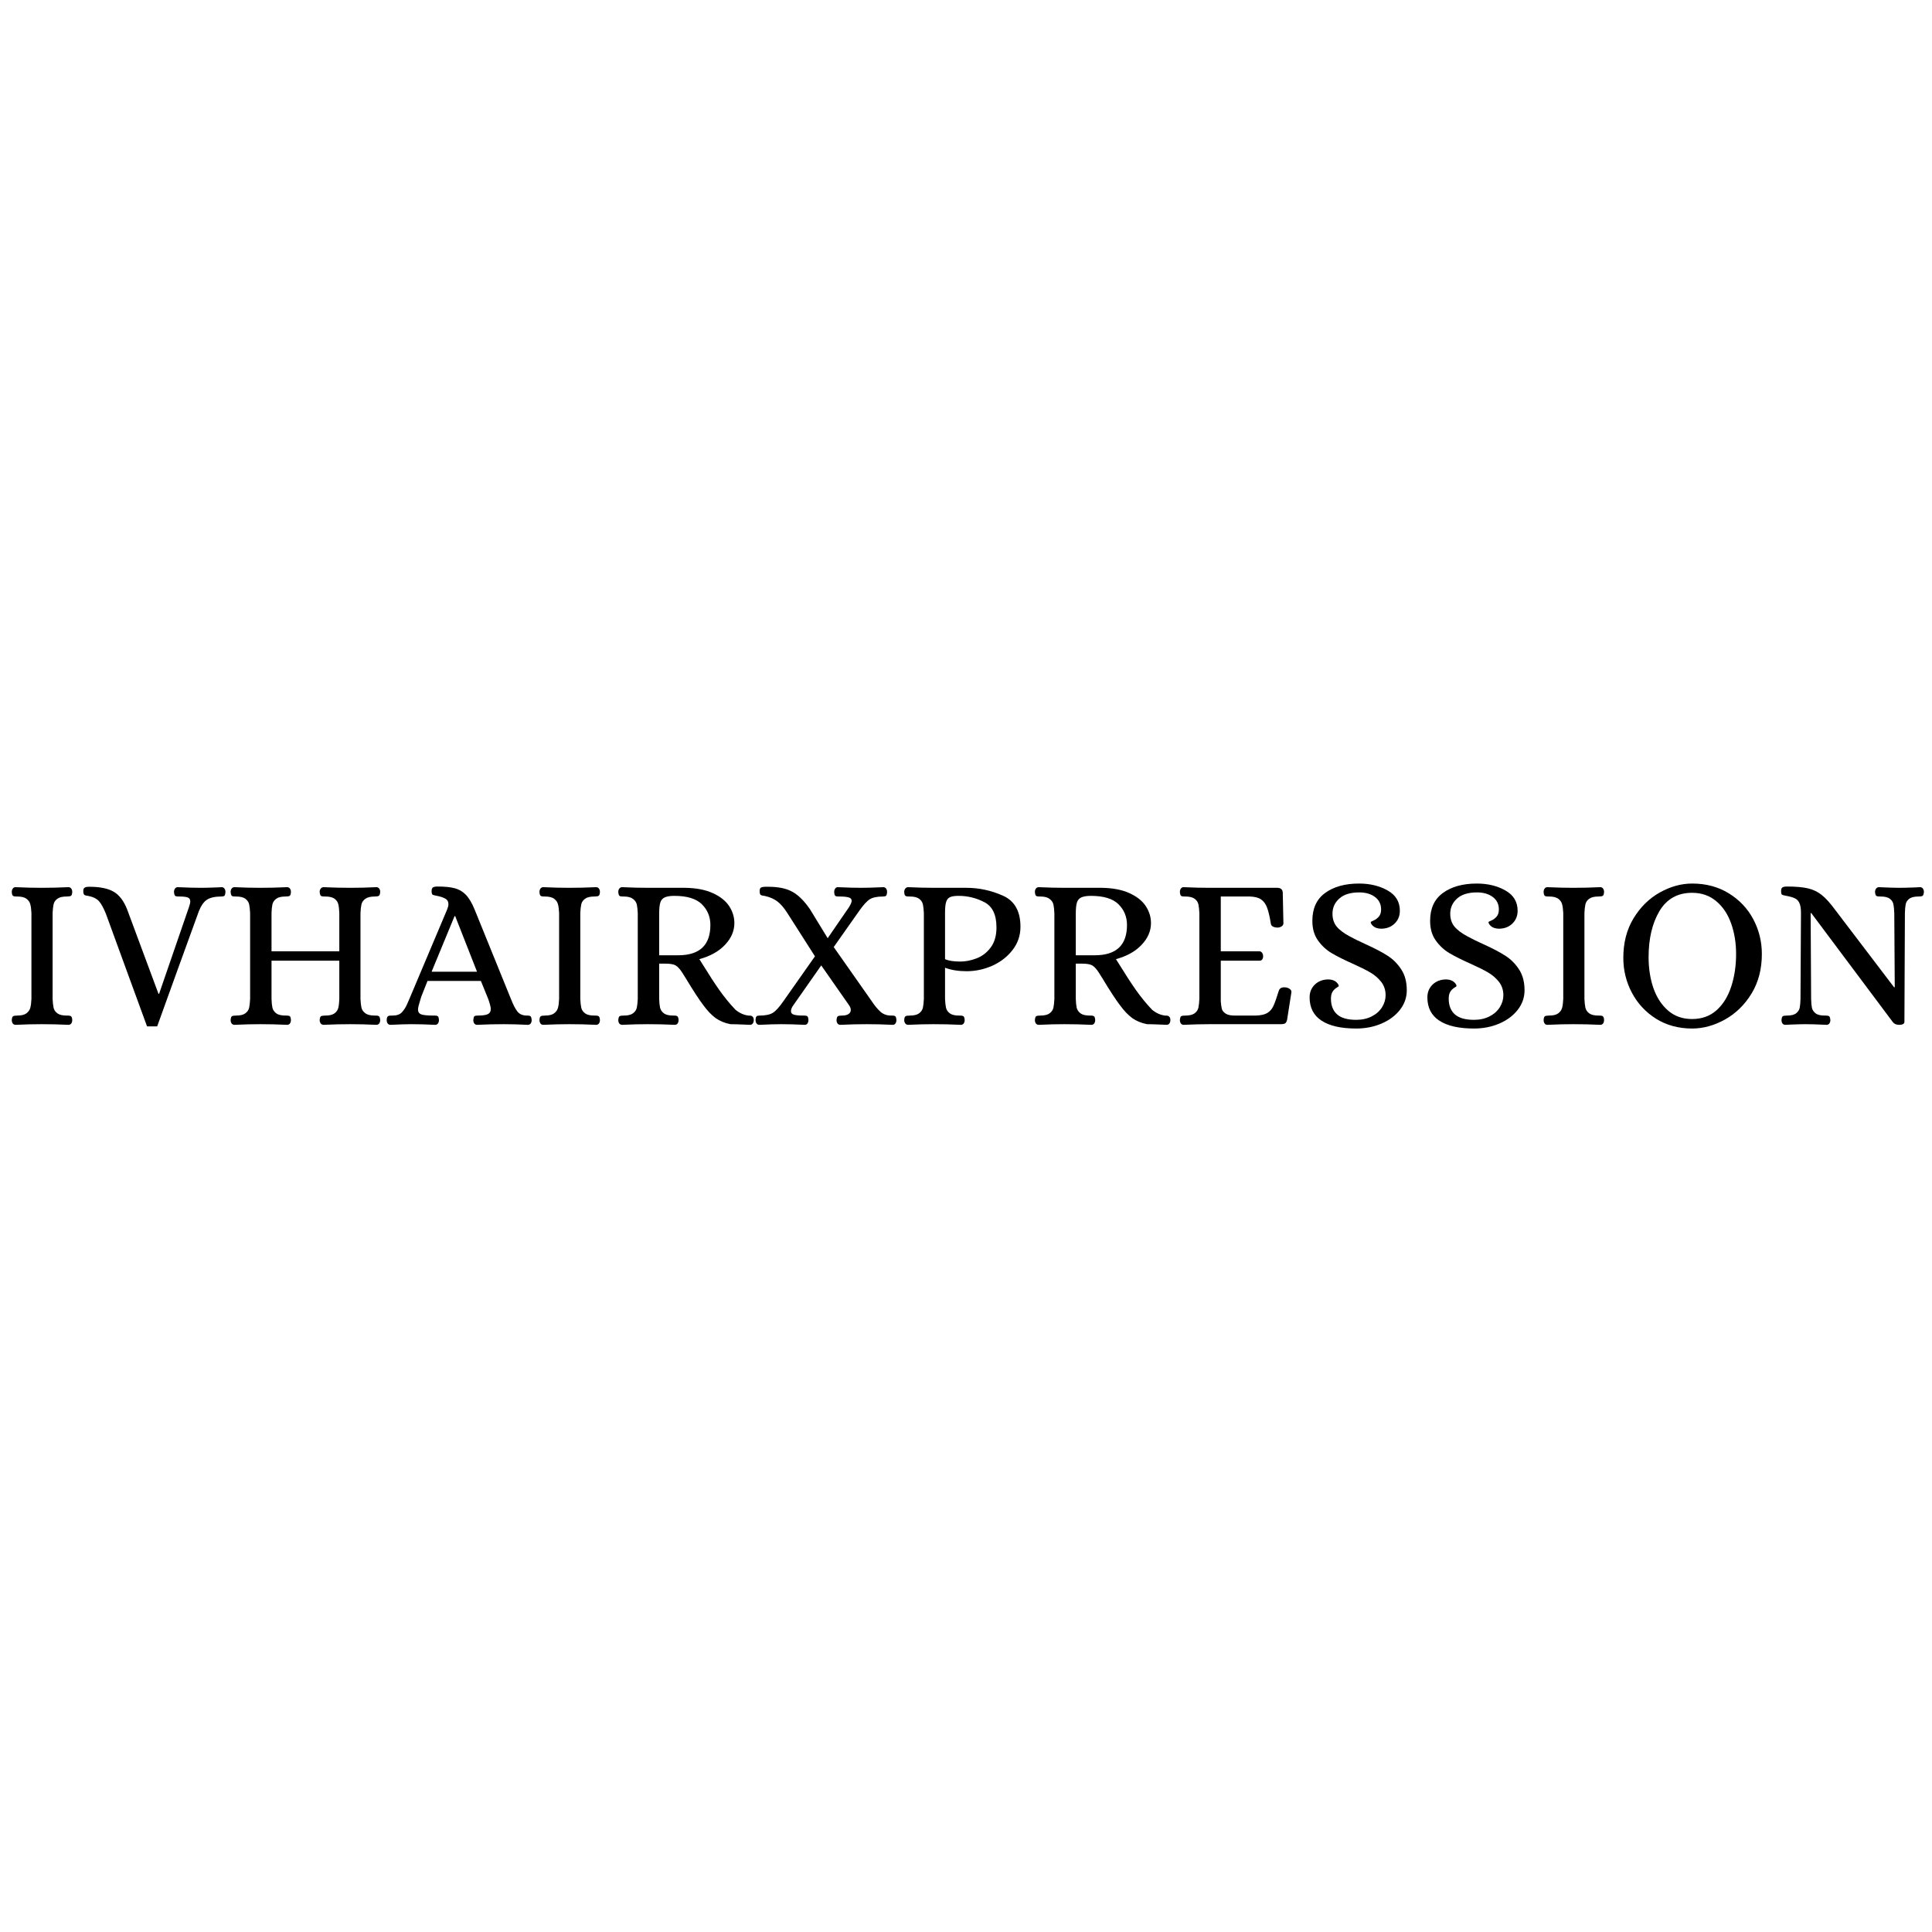 <svg version="1.0" preserveAspectRatio="xMidYMid meet" height="500" viewBox="0 0 375 375" zoomAndPan="magnify" width="500" xmlns:xlink="http://www.w3.org/1999/xlink" xmlns="http://www.w3.org/2000/svg"><defs><g></g><clipPath id="90d03d4c6a"><rect height="49" y="0" width="375" x="0"></rect></clipPath></defs><g transform="matrix(1, 0, 0, 1, 0, 161)"><g clip-path="url(#90d03d4c6a)"><g fill-opacity="1" fill="#000000"><g transform="translate(0.523, 37.793)"><g><path d="M 2.516 0.125 C 2.266 0.125 2.078 0.035 1.953 -0.141 C 1.828 -0.328 1.766 -0.547 1.766 -0.797 C 1.785 -1.211 1.875 -1.461 2.031 -1.547 C 2.188 -1.629 2.445 -1.672 2.812 -1.672 C 3.625 -1.672 4.223 -1.816 4.609 -2.109 C 5.004 -2.41 5.254 -2.77 5.359 -3.188 C 5.473 -3.602 5.547 -4.176 5.578 -4.906 L 5.578 -21.562 C 5.547 -22.281 5.473 -22.848 5.359 -23.266 C 5.254 -23.691 5.004 -24.051 4.609 -24.344 C 4.223 -24.633 3.625 -24.781 2.812 -24.781 L 2.562 -24.781 C 2.312 -24.781 2.117 -24.828 1.984 -24.922 C 1.859 -25.023 1.785 -25.273 1.766 -25.672 C 1.766 -25.922 1.828 -26.133 1.953 -26.312 C 2.078 -26.5 2.266 -26.594 2.516 -26.594 C 4.336 -26.508 6 -26.469 7.5 -26.469 C 9.176 -26.469 10.926 -26.508 12.75 -26.594 C 13 -26.594 13.188 -26.5 13.312 -26.312 C 13.438 -26.133 13.5 -25.922 13.5 -25.672 C 13.477 -25.242 13.391 -24.988 13.234 -24.906 C 13.078 -24.82 12.801 -24.781 12.406 -24.781 C 11.602 -24.781 11.004 -24.633 10.609 -24.344 C 10.211 -24.051 9.969 -23.688 9.875 -23.25 C 9.781 -22.82 9.719 -22.258 9.688 -21.562 L 9.688 -4.906 C 9.719 -4.207 9.781 -3.641 9.875 -3.203 C 9.969 -2.773 10.211 -2.41 10.609 -2.109 C 11.004 -1.816 11.602 -1.672 12.406 -1.672 L 12.672 -1.672 C 12.941 -1.672 13.141 -1.625 13.266 -1.531 C 13.398 -1.438 13.477 -1.191 13.5 -0.797 C 13.5 -0.547 13.438 -0.328 13.312 -0.141 C 13.188 0.035 13 0.125 12.75 0.125 C 10.957 0.039 9.223 0 7.547 0 C 6.016 0 4.336 0.039 2.516 0.125 Z M 2.516 0.125"></path></g></g></g><g fill-opacity="1" fill="#000000"><g transform="translate(15.79, 37.793)"><g><path d="M 12.75 0.422 C 11.906 -1.867 10.57 -5.516 8.75 -10.516 C 6.938 -15.523 5.613 -19.148 4.781 -21.391 C 4.301 -22.586 3.836 -23.426 3.391 -23.906 C 2.941 -24.383 2.285 -24.707 1.422 -24.875 C 1.316 -24.895 1.148 -24.926 0.922 -24.969 C 0.703 -25.008 0.555 -25.094 0.484 -25.219 C 0.41 -25.352 0.375 -25.555 0.375 -25.828 C 0.375 -26.172 0.461 -26.395 0.641 -26.5 C 0.828 -26.613 1.117 -26.672 1.516 -26.672 C 3.609 -26.672 5.195 -26.348 6.281 -25.703 C 7.375 -25.066 8.242 -23.922 8.891 -22.266 L 14.969 -5.906 L 15.094 -5.906 L 20.891 -22.734 C 21.055 -23.203 21.141 -23.566 21.141 -23.828 C 21.141 -24.211 20.977 -24.469 20.656 -24.594 C 20.332 -24.719 19.797 -24.781 19.047 -24.781 L 18.781 -24.781 C 18.508 -24.781 18.316 -24.828 18.203 -24.922 C 18.086 -25.023 18.016 -25.273 17.984 -25.672 C 17.984 -25.922 18.047 -26.133 18.172 -26.312 C 18.305 -26.5 18.484 -26.594 18.703 -26.594 C 20.523 -26.508 22.051 -26.469 23.281 -26.469 C 23.812 -26.469 24.832 -26.492 26.344 -26.547 L 27.219 -26.594 C 27.469 -26.594 27.656 -26.5 27.781 -26.312 C 27.906 -26.133 27.969 -25.922 27.969 -25.672 C 27.945 -25.273 27.879 -25.023 27.766 -24.922 C 27.648 -24.828 27.453 -24.781 27.172 -24.781 C 25.973 -24.781 25.055 -24.582 24.422 -24.188 C 23.797 -23.801 23.258 -23.051 22.812 -21.938 C 21.977 -19.645 20.629 -15.93 18.766 -10.797 C 16.91 -5.672 15.562 -1.93 14.719 0.422 Z M 12.75 0.422"></path></g></g></g><g fill-opacity="1" fill="#000000"><g transform="translate(42.969, 37.793)"><g><path d="M 2.562 0.125 C 2.312 0.125 2.117 0.035 1.984 -0.141 C 1.859 -0.328 1.797 -0.547 1.797 -0.797 C 1.828 -1.211 1.91 -1.461 2.047 -1.547 C 2.191 -1.629 2.461 -1.672 2.859 -1.672 C 3.66 -1.672 4.258 -1.816 4.656 -2.109 C 5.051 -2.41 5.297 -2.773 5.391 -3.203 C 5.484 -3.641 5.547 -4.207 5.578 -4.906 L 5.578 -21.562 C 5.547 -22.258 5.484 -22.82 5.391 -23.25 C 5.297 -23.688 5.051 -24.051 4.656 -24.344 C 4.258 -24.633 3.66 -24.781 2.859 -24.781 L 2.594 -24.781 C 2.32 -24.781 2.129 -24.828 2.016 -24.922 C 1.898 -25.023 1.828 -25.273 1.797 -25.672 C 1.797 -25.922 1.859 -26.133 1.984 -26.312 C 2.117 -26.5 2.312 -26.594 2.562 -26.594 C 4.375 -26.508 6.02 -26.469 7.5 -26.469 C 9.176 -26.469 10.926 -26.508 12.75 -26.594 C 13 -26.594 13.188 -26.5 13.312 -26.312 C 13.438 -26.133 13.5 -25.922 13.5 -25.672 C 13.477 -25.242 13.395 -24.988 13.25 -24.906 C 13.113 -24.82 12.848 -24.781 12.453 -24.781 C 11.641 -24.781 11.035 -24.633 10.641 -24.344 C 10.254 -24.051 10.008 -23.688 9.906 -23.25 C 9.812 -22.82 9.754 -22.258 9.734 -21.562 L 9.734 -14.141 L 22.891 -14.141 L 22.891 -21.562 C 22.867 -22.258 22.805 -22.82 22.703 -23.25 C 22.609 -23.688 22.363 -24.051 21.969 -24.344 C 21.582 -24.633 20.984 -24.781 20.172 -24.781 L 19.922 -24.781 C 19.641 -24.781 19.438 -24.828 19.312 -24.922 C 19.188 -25.023 19.109 -25.273 19.078 -25.672 C 19.078 -25.922 19.145 -26.133 19.281 -26.312 C 19.426 -26.5 19.613 -26.594 19.844 -26.594 C 21.656 -26.508 23.398 -26.469 25.078 -26.469 C 26.617 -26.469 28.281 -26.508 30.062 -26.594 C 30.32 -26.594 30.516 -26.5 30.641 -26.312 C 30.766 -26.133 30.828 -25.922 30.828 -25.672 C 30.797 -25.242 30.703 -24.988 30.547 -24.906 C 30.398 -24.82 30.145 -24.781 29.781 -24.781 C 28.969 -24.781 28.359 -24.633 27.953 -24.344 C 27.547 -24.051 27.289 -23.688 27.188 -23.25 C 27.094 -22.82 27.031 -22.258 27 -21.562 L 27 -4.906 C 27.031 -4.207 27.094 -3.641 27.188 -3.203 C 27.289 -2.773 27.547 -2.41 27.953 -2.109 C 28.359 -1.816 28.969 -1.672 29.781 -1.672 L 30.031 -1.672 C 30.281 -1.672 30.469 -1.625 30.594 -1.531 C 30.719 -1.438 30.797 -1.191 30.828 -0.797 C 30.828 -0.547 30.766 -0.328 30.641 -0.141 C 30.516 0.035 30.32 0.125 30.062 0.125 C 28.281 0.039 26.602 0 25.031 0 C 23.383 0 21.656 0.039 19.844 0.125 C 19.613 0.125 19.426 0.035 19.281 -0.141 C 19.145 -0.328 19.078 -0.547 19.078 -0.797 C 19.109 -1.211 19.195 -1.461 19.344 -1.547 C 19.5 -1.629 19.773 -1.672 20.172 -1.672 C 20.984 -1.672 21.582 -1.816 21.969 -2.109 C 22.363 -2.41 22.609 -2.773 22.703 -3.203 C 22.805 -3.641 22.867 -4.207 22.891 -4.906 L 22.891 -12.328 L 9.734 -12.328 L 9.734 -4.906 C 9.754 -4.207 9.812 -3.641 9.906 -3.203 C 10.008 -2.773 10.254 -2.41 10.641 -2.109 C 11.035 -1.816 11.641 -1.672 12.453 -1.672 L 12.703 -1.672 C 12.984 -1.672 13.18 -1.625 13.297 -1.531 C 13.41 -1.438 13.477 -1.191 13.5 -0.797 C 13.5 -0.547 13.438 -0.328 13.312 -0.141 C 13.188 0.035 13 0.125 12.75 0.125 C 10.957 0.039 9.223 0 7.547 0 C 6.035 0 4.375 0.039 2.562 0.125 Z M 2.562 0.125"></path></g></g></g><g fill-opacity="1" fill="#000000"><g transform="translate(75.557, 37.793)"><g><path d="M 0.25 0.125 C 0 0.125 -0.188 0.035 -0.312 -0.141 C -0.438 -0.328 -0.5 -0.547 -0.5 -0.797 C -0.477 -1.211 -0.395 -1.461 -0.25 -1.547 C -0.113 -1.629 0.051 -1.672 0.25 -1.672 C 0.445 -1.672 0.57 -1.672 0.625 -1.672 C 1.469 -1.672 2.082 -1.891 2.469 -2.328 C 2.863 -2.766 3.18 -3.254 3.422 -3.797 C 3.66 -4.336 3.82 -4.707 3.906 -4.906 L 11.234 -22.266 C 11.398 -22.68 11.484 -23.02 11.484 -23.281 C 11.484 -23.781 11.285 -24.141 10.891 -24.359 C 10.504 -24.586 9.961 -24.77 9.266 -24.906 C 8.797 -24.988 8.504 -25.07 8.391 -25.156 C 8.273 -25.238 8.219 -25.477 8.219 -25.875 C 8.219 -26.207 8.305 -26.43 8.484 -26.547 C 8.672 -26.66 8.961 -26.719 9.359 -26.719 C 10.754 -26.719 11.863 -26.609 12.688 -26.391 C 13.508 -26.18 14.227 -25.766 14.844 -25.141 C 15.457 -24.516 16.031 -23.555 16.562 -22.266 L 23.609 -4.906 C 24.023 -3.844 24.43 -3.047 24.828 -2.516 C 25.223 -1.984 25.812 -1.703 26.594 -1.672 L 26.844 -1.672 C 27.125 -1.672 27.316 -1.625 27.422 -1.531 C 27.535 -1.438 27.609 -1.191 27.641 -0.797 C 27.641 -0.547 27.578 -0.328 27.453 -0.141 C 27.328 0.035 27.133 0.125 26.875 0.125 C 25.094 0.039 23.555 0 22.266 0 C 20.586 0 18.852 0.039 17.062 0.125 C 16.812 0.125 16.625 0.035 16.5 -0.141 C 16.375 -0.328 16.312 -0.547 16.312 -0.797 C 16.344 -1.191 16.41 -1.438 16.516 -1.531 C 16.629 -1.625 16.828 -1.672 17.109 -1.672 C 18.055 -1.672 18.723 -1.758 19.109 -1.938 C 19.504 -2.125 19.703 -2.457 19.703 -2.938 C 19.703 -3.301 19.535 -3.957 19.203 -4.906 L 17.781 -8.391 L 7.422 -8.391 C 6.723 -6.648 6.32 -5.641 6.219 -5.359 C 6.125 -5.086 6.078 -4.938 6.078 -4.906 C 5.742 -3.844 5.578 -3.16 5.578 -2.859 C 5.578 -2.379 5.785 -2.062 6.203 -1.906 C 6.617 -1.75 7.414 -1.672 8.594 -1.672 L 8.844 -1.672 C 9.125 -1.672 9.32 -1.625 9.438 -1.531 C 9.551 -1.438 9.617 -1.191 9.641 -0.797 C 9.641 -0.547 9.578 -0.328 9.453 -0.141 C 9.328 0.035 9.141 0.125 8.891 0.125 C 7.098 0.039 5.57 0 4.312 0 C 3.426 0 2.07 0.039 0.25 0.125 Z M 8.219 -10.188 L 17.031 -10.188 L 12.797 -20.969 L 12.672 -20.969 Z M 8.219 -10.188"></path></g></g></g><g fill-opacity="1" fill="#000000"><g transform="translate(102.946, 37.793)"><g><path d="M 2.516 0.125 C 2.266 0.125 2.078 0.035 1.953 -0.141 C 1.828 -0.328 1.766 -0.547 1.766 -0.797 C 1.785 -1.211 1.875 -1.461 2.031 -1.547 C 2.188 -1.629 2.445 -1.672 2.812 -1.672 C 3.625 -1.672 4.223 -1.816 4.609 -2.109 C 5.004 -2.41 5.254 -2.77 5.359 -3.188 C 5.473 -3.602 5.547 -4.176 5.578 -4.906 L 5.578 -21.562 C 5.547 -22.281 5.473 -22.848 5.359 -23.266 C 5.254 -23.691 5.004 -24.051 4.609 -24.344 C 4.223 -24.633 3.625 -24.781 2.812 -24.781 L 2.562 -24.781 C 2.312 -24.781 2.117 -24.828 1.984 -24.922 C 1.859 -25.023 1.785 -25.273 1.766 -25.672 C 1.766 -25.922 1.828 -26.133 1.953 -26.312 C 2.078 -26.5 2.266 -26.594 2.516 -26.594 C 4.336 -26.508 6 -26.469 7.5 -26.469 C 9.176 -26.469 10.926 -26.508 12.75 -26.594 C 13 -26.594 13.188 -26.5 13.312 -26.312 C 13.438 -26.133 13.5 -25.922 13.5 -25.672 C 13.477 -25.242 13.391 -24.988 13.234 -24.906 C 13.078 -24.82 12.801 -24.781 12.406 -24.781 C 11.602 -24.781 11.004 -24.633 10.609 -24.344 C 10.211 -24.051 9.969 -23.688 9.875 -23.25 C 9.781 -22.82 9.719 -22.258 9.688 -21.562 L 9.688 -4.906 C 9.719 -4.207 9.781 -3.641 9.875 -3.203 C 9.969 -2.773 10.211 -2.41 10.609 -2.109 C 11.004 -1.816 11.602 -1.672 12.406 -1.672 L 12.672 -1.672 C 12.941 -1.672 13.141 -1.625 13.266 -1.531 C 13.398 -1.438 13.477 -1.191 13.5 -0.797 C 13.5 -0.547 13.438 -0.328 13.312 -0.141 C 13.188 0.035 13 0.125 12.75 0.125 C 10.957 0.039 9.223 0 7.547 0 C 6.016 0 4.336 0.039 2.516 0.125 Z M 2.516 0.125"></path></g></g></g><g fill-opacity="1" fill="#000000"><g transform="translate(118.212, 37.793)"><g><path d="M 2.562 0.125 C 2.312 0.125 2.117 0.035 1.984 -0.141 C 1.859 -0.328 1.797 -0.547 1.797 -0.797 C 1.828 -1.211 1.91 -1.461 2.047 -1.547 C 2.191 -1.629 2.461 -1.672 2.859 -1.672 C 3.66 -1.672 4.258 -1.816 4.656 -2.109 C 5.051 -2.41 5.297 -2.773 5.391 -3.203 C 5.484 -3.641 5.547 -4.207 5.578 -4.906 L 5.578 -21.516 C 5.547 -22.242 5.484 -22.816 5.391 -23.234 C 5.297 -23.648 5.051 -24.008 4.656 -24.312 C 4.258 -24.625 3.66 -24.781 2.859 -24.781 L 2.594 -24.781 C 2.32 -24.781 2.129 -24.828 2.016 -24.922 C 1.898 -25.023 1.828 -25.273 1.797 -25.672 C 1.797 -25.922 1.859 -26.133 1.984 -26.312 C 2.117 -26.5 2.312 -26.594 2.562 -26.594 C 4.375 -26.508 6.035 -26.469 7.547 -26.469 L 14.766 -26.469 C 16.91 -26.438 18.703 -26.094 20.141 -25.438 C 21.586 -24.781 22.645 -23.941 23.312 -22.922 C 23.988 -21.898 24.328 -20.801 24.328 -19.625 C 24.328 -18.082 23.719 -16.672 22.5 -15.391 C 21.281 -14.109 19.625 -13.188 17.531 -12.625 L 18.25 -11.484 C 19.414 -9.586 20.473 -7.961 21.422 -6.609 C 22.379 -5.254 23.414 -3.988 24.531 -2.812 C 25.312 -2.164 26.148 -1.785 27.047 -1.672 C 27.109 -1.672 27.234 -1.664 27.422 -1.656 C 27.617 -1.645 27.781 -1.566 27.906 -1.422 C 28.031 -1.285 28.094 -1.078 28.094 -0.797 C 28.094 -0.547 28.031 -0.328 27.906 -0.141 C 27.781 0.035 27.594 0.125 27.344 0.125 L 26.25 0.078 C 25.02 0.023 24.125 0 23.562 0 C 22.445 -0.219 21.488 -0.613 20.688 -1.188 C 19.895 -1.77 19.109 -2.594 18.328 -3.656 C 17.516 -4.719 16.383 -6.445 14.938 -8.844 L 14.172 -10.062 C 13.754 -10.707 13.348 -11.148 12.953 -11.391 C 12.566 -11.629 11.898 -11.75 10.953 -11.75 L 9.734 -11.75 L 9.734 -4.906 C 9.754 -4.207 9.812 -3.641 9.906 -3.203 C 10.008 -2.773 10.254 -2.41 10.641 -2.109 C 11.035 -1.816 11.641 -1.672 12.453 -1.672 L 12.703 -1.672 C 12.953 -1.672 13.141 -1.625 13.266 -1.531 C 13.398 -1.438 13.477 -1.191 13.5 -0.797 C 13.5 -0.547 13.438 -0.328 13.312 -0.141 C 13.188 0.035 13 0.125 12.75 0.125 C 10.957 0.039 9.207 0 7.5 0 C 6.02 0 4.375 0.039 2.562 0.125 Z M 13.422 -13.375 C 17.586 -13.375 19.672 -15.332 19.672 -19.25 C 19.672 -20.844 19.125 -22.18 18.031 -23.266 C 16.938 -24.359 15.148 -24.906 12.672 -24.906 C 11.859 -24.906 11.238 -24.805 10.812 -24.609 C 10.395 -24.422 10.109 -24.086 9.953 -23.609 C 9.805 -23.129 9.734 -22.406 9.734 -21.438 L 9.734 -13.375 Z M 13.422 -13.375"></path></g></g></g><g fill-opacity="1" fill="#000000"><g transform="translate(146.355, 37.793)"><g><path d="M 1.047 0.125 C 0.797 0.125 0.609 0.035 0.484 -0.141 C 0.359 -0.328 0.297 -0.547 0.297 -0.797 C 0.316 -1.191 0.383 -1.438 0.5 -1.531 C 0.613 -1.625 0.812 -1.672 1.094 -1.672 C 2.238 -1.672 3.098 -1.852 3.672 -2.219 C 4.242 -2.582 4.938 -3.352 5.75 -4.531 L 11.828 -13.172 L 6.453 -21.594 C 5.785 -22.633 5.129 -23.391 4.484 -23.859 C 3.836 -24.336 3.055 -24.676 2.141 -24.875 C 2.023 -24.895 1.852 -24.926 1.625 -24.969 C 1.406 -25.008 1.258 -25.094 1.188 -25.219 C 1.125 -25.352 1.094 -25.555 1.094 -25.828 C 1.094 -26.223 1.195 -26.461 1.406 -26.547 C 1.613 -26.629 1.867 -26.672 2.172 -26.672 C 2.484 -26.672 2.68 -26.672 2.766 -26.672 C 4.723 -26.672 6.281 -26.348 7.438 -25.703 C 8.602 -25.066 9.742 -23.938 10.859 -22.312 L 14.297 -16.688 L 18.453 -22.734 C 18.785 -23.285 18.953 -23.691 18.953 -23.953 C 18.953 -24.285 18.754 -24.504 18.359 -24.609 C 17.973 -24.723 17.391 -24.781 16.609 -24.781 L 16.359 -24.781 C 16.078 -24.781 15.879 -24.828 15.766 -24.922 C 15.648 -25.023 15.582 -25.273 15.562 -25.672 C 15.562 -25.922 15.625 -26.133 15.75 -26.312 C 15.875 -26.5 16.047 -26.594 16.266 -26.594 C 18.055 -26.508 19.582 -26.469 20.844 -26.469 C 21.875 -26.469 23.285 -26.508 25.078 -26.594 C 25.328 -26.594 25.516 -26.5 25.641 -26.312 C 25.766 -26.133 25.828 -25.922 25.828 -25.672 C 25.805 -25.273 25.738 -25.023 25.625 -24.922 C 25.508 -24.828 25.312 -24.781 25.031 -24.781 C 23.883 -24.781 23.023 -24.598 22.453 -24.234 C 21.879 -23.867 21.188 -23.102 20.375 -21.938 L 15.469 -14.969 L 22.766 -4.578 C 23.379 -3.648 23.969 -2.93 24.531 -2.422 C 25.094 -1.922 25.781 -1.672 26.594 -1.672 L 26.844 -1.672 C 27.125 -1.672 27.316 -1.625 27.422 -1.531 C 27.535 -1.438 27.609 -1.191 27.641 -0.797 C 27.641 -0.547 27.578 -0.328 27.453 -0.141 C 27.328 0.035 27.148 0.125 26.922 0.125 C 25.129 0.039 23.453 0 21.891 0 C 20.297 0 18.594 0.039 16.781 0.125 C 16.52 0.125 16.328 0.035 16.203 -0.141 C 16.078 -0.328 16.016 -0.547 16.016 -0.797 C 16.047 -1.211 16.133 -1.461 16.281 -1.547 C 16.438 -1.629 16.695 -1.672 17.062 -1.672 C 17.625 -1.672 18.051 -1.77 18.344 -1.969 C 18.633 -2.164 18.781 -2.43 18.781 -2.766 C 18.781 -3.078 18.656 -3.398 18.406 -3.734 L 13.047 -11.406 L 7.672 -3.734 C 7.336 -3.285 7.172 -2.879 7.172 -2.516 C 7.172 -2.18 7.363 -1.957 7.75 -1.844 C 8.145 -1.727 8.734 -1.672 9.516 -1.672 L 9.766 -1.672 C 10.047 -1.672 10.242 -1.625 10.359 -1.531 C 10.473 -1.438 10.539 -1.191 10.562 -0.797 C 10.562 -0.547 10.5 -0.328 10.375 -0.141 C 10.25 0.035 10.078 0.125 9.859 0.125 C 8.066 0.039 6.539 0 5.281 0 C 4.281 0 2.867 0.039 1.047 0.125 Z M 1.047 0.125"></path></g></g></g><g fill-opacity="1" fill="#000000"><g transform="translate(173.743, 37.793)"><g><path d="M 2.516 0.125 C 2.297 0.125 2.113 0.035 1.969 -0.141 C 1.832 -0.328 1.766 -0.547 1.766 -0.797 C 1.785 -1.211 1.875 -1.461 2.031 -1.547 C 2.188 -1.629 2.461 -1.672 2.859 -1.672 C 3.66 -1.672 4.258 -1.816 4.656 -2.109 C 5.051 -2.41 5.297 -2.773 5.391 -3.203 C 5.484 -3.641 5.547 -4.207 5.578 -4.906 L 5.578 -21.562 C 5.547 -22.258 5.484 -22.82 5.391 -23.25 C 5.297 -23.688 5.051 -24.051 4.656 -24.344 C 4.258 -24.633 3.66 -24.781 2.859 -24.781 L 2.594 -24.781 C 2.32 -24.781 2.117 -24.828 1.984 -24.922 C 1.859 -25.023 1.785 -25.273 1.766 -25.672 C 1.766 -25.922 1.832 -26.133 1.969 -26.312 C 2.113 -26.5 2.297 -26.594 2.516 -26.594 C 4.336 -26.508 6.016 -26.469 7.547 -26.469 L 13.844 -26.469 C 16.27 -26.469 18.625 -25.961 20.906 -24.953 C 23.188 -23.941 24.328 -21.926 24.328 -18.906 C 24.328 -17.227 23.82 -15.734 22.812 -14.422 C 21.801 -13.109 20.492 -12.086 18.891 -11.359 C 17.285 -10.641 15.613 -10.281 13.875 -10.281 C 12.281 -10.281 10.883 -10.504 9.688 -10.953 L 9.688 -4.906 C 9.719 -4.207 9.781 -3.641 9.875 -3.203 C 9.969 -2.773 10.211 -2.41 10.609 -2.109 C 11.004 -1.816 11.602 -1.672 12.406 -1.672 L 12.672 -1.672 C 12.941 -1.672 13.141 -1.625 13.266 -1.531 C 13.398 -1.438 13.477 -1.191 13.5 -0.797 C 13.5 -0.547 13.438 -0.328 13.312 -0.141 C 13.188 0.035 13 0.125 12.75 0.125 C 10.957 0.039 9.207 0 7.5 0 C 6 0 4.336 0.039 2.516 0.125 Z M 12.672 -12.156 C 13.672 -12.156 14.707 -12.359 15.781 -12.766 C 16.863 -13.172 17.781 -13.867 18.531 -14.859 C 19.289 -15.859 19.672 -17.164 19.672 -18.781 C 19.672 -21.25 18.883 -22.883 17.312 -23.688 C 15.75 -24.5 14.086 -24.906 12.328 -24.906 C 11.598 -24.906 11.051 -24.828 10.688 -24.672 C 10.332 -24.523 10.078 -24.227 9.922 -23.781 C 9.766 -23.332 9.688 -22.633 9.688 -21.688 L 9.688 -12.625 C 10.352 -12.312 11.348 -12.156 12.672 -12.156 Z M 12.672 -12.156"></path></g></g></g><g fill-opacity="1" fill="#000000"><g transform="translate(199.076, 37.793)"><g><path d="M 2.562 0.125 C 2.312 0.125 2.117 0.035 1.984 -0.141 C 1.859 -0.328 1.797 -0.547 1.797 -0.797 C 1.828 -1.211 1.91 -1.461 2.047 -1.547 C 2.191 -1.629 2.461 -1.672 2.859 -1.672 C 3.66 -1.672 4.258 -1.816 4.656 -2.109 C 5.051 -2.41 5.297 -2.773 5.391 -3.203 C 5.484 -3.641 5.547 -4.207 5.578 -4.906 L 5.578 -21.516 C 5.547 -22.242 5.484 -22.816 5.391 -23.234 C 5.297 -23.648 5.051 -24.008 4.656 -24.312 C 4.258 -24.625 3.66 -24.781 2.859 -24.781 L 2.594 -24.781 C 2.32 -24.781 2.129 -24.828 2.016 -24.922 C 1.898 -25.023 1.828 -25.273 1.797 -25.672 C 1.797 -25.922 1.859 -26.133 1.984 -26.312 C 2.117 -26.5 2.312 -26.594 2.562 -26.594 C 4.375 -26.508 6.035 -26.469 7.547 -26.469 L 14.766 -26.469 C 16.91 -26.438 18.703 -26.094 20.141 -25.438 C 21.586 -24.781 22.645 -23.941 23.312 -22.922 C 23.988 -21.898 24.328 -20.801 24.328 -19.625 C 24.328 -18.082 23.719 -16.672 22.5 -15.391 C 21.281 -14.109 19.625 -13.188 17.531 -12.625 L 18.25 -11.484 C 19.414 -9.586 20.473 -7.961 21.422 -6.609 C 22.379 -5.254 23.414 -3.988 24.531 -2.812 C 25.312 -2.164 26.148 -1.785 27.047 -1.672 C 27.109 -1.672 27.234 -1.664 27.422 -1.656 C 27.617 -1.645 27.781 -1.566 27.906 -1.422 C 28.031 -1.285 28.094 -1.078 28.094 -0.797 C 28.094 -0.547 28.031 -0.328 27.906 -0.141 C 27.781 0.035 27.594 0.125 27.344 0.125 L 26.25 0.078 C 25.02 0.023 24.125 0 23.562 0 C 22.445 -0.219 21.488 -0.613 20.688 -1.188 C 19.895 -1.77 19.109 -2.594 18.328 -3.656 C 17.516 -4.719 16.383 -6.445 14.938 -8.844 L 14.172 -10.062 C 13.754 -10.707 13.348 -11.148 12.953 -11.391 C 12.566 -11.629 11.898 -11.75 10.953 -11.75 L 9.734 -11.75 L 9.734 -4.906 C 9.754 -4.207 9.812 -3.641 9.906 -3.203 C 10.008 -2.773 10.254 -2.41 10.641 -2.109 C 11.035 -1.816 11.641 -1.672 12.453 -1.672 L 12.703 -1.672 C 12.953 -1.672 13.141 -1.625 13.266 -1.531 C 13.398 -1.438 13.477 -1.191 13.5 -0.797 C 13.5 -0.547 13.438 -0.328 13.312 -0.141 C 13.188 0.035 13 0.125 12.75 0.125 C 10.957 0.039 9.207 0 7.5 0 C 6.02 0 4.375 0.039 2.562 0.125 Z M 13.422 -13.375 C 17.586 -13.375 19.672 -15.332 19.672 -19.25 C 19.672 -20.844 19.125 -22.18 18.031 -23.266 C 16.938 -24.359 15.148 -24.906 12.672 -24.906 C 11.859 -24.906 11.238 -24.805 10.812 -24.609 C 10.395 -24.422 10.109 -24.086 9.953 -23.609 C 9.805 -23.129 9.734 -22.406 9.734 -21.438 L 9.734 -13.375 Z M 13.422 -13.375"></path></g></g></g><g fill-opacity="1" fill="#000000"><g transform="translate(227.219, 37.793)"><g><path d="M 2.516 0.125 C 2.297 0.125 2.117 0.035 1.984 -0.141 C 1.859 -0.328 1.797 -0.547 1.797 -0.797 C 1.828 -1.211 1.91 -1.461 2.047 -1.547 C 2.191 -1.629 2.461 -1.672 2.859 -1.672 C 3.66 -1.672 4.258 -1.816 4.656 -2.109 C 5.051 -2.41 5.297 -2.773 5.391 -3.203 C 5.484 -3.641 5.547 -4.207 5.578 -4.906 L 5.578 -21.562 C 5.547 -22.258 5.484 -22.82 5.391 -23.25 C 5.297 -23.688 5.051 -24.051 4.656 -24.344 C 4.258 -24.633 3.66 -24.781 2.859 -24.781 L 2.594 -24.781 C 2.32 -24.781 2.129 -24.828 2.016 -24.922 C 1.898 -25.023 1.828 -25.273 1.797 -25.672 C 1.797 -25.922 1.859 -26.133 1.984 -26.312 C 2.117 -26.5 2.297 -26.594 2.516 -26.594 C 4.359 -26.508 6.02 -26.469 7.5 -26.469 L 20.672 -26.469 C 21.398 -26.469 21.766 -26.129 21.766 -25.453 L 21.891 -19.578 C 21.891 -19.328 21.766 -19.125 21.516 -18.969 C 21.266 -18.82 21.016 -18.75 20.766 -18.75 C 20.422 -18.75 20.125 -18.812 19.875 -18.938 C 19.625 -19.062 19.484 -19.25 19.453 -19.5 C 19.234 -20.875 18.988 -21.914 18.719 -22.625 C 18.457 -23.332 18.066 -23.863 17.547 -24.219 C 17.035 -24.57 16.301 -24.758 15.344 -24.781 L 9.734 -24.781 L 9.734 -14.141 L 17.312 -14.141 C 17.508 -14.109 17.664 -14 17.781 -13.812 C 17.895 -13.633 17.953 -13.422 17.953 -13.172 C 17.953 -12.941 17.895 -12.742 17.781 -12.578 C 17.664 -12.41 17.508 -12.328 17.312 -12.328 L 9.734 -12.328 L 9.734 -4.406 C 9.785 -3.812 9.852 -3.336 9.938 -2.984 C 10.02 -2.641 10.27 -2.328 10.688 -2.047 C 11.113 -1.773 11.773 -1.648 12.672 -1.672 L 16.516 -1.672 C 17.492 -1.703 18.234 -1.863 18.734 -2.156 C 19.242 -2.445 19.645 -2.898 19.938 -3.516 C 20.227 -4.141 20.586 -5.148 21.016 -6.547 C 21.203 -7.047 21.676 -7.238 22.438 -7.125 C 22.719 -7.07 22.961 -6.961 23.172 -6.797 C 23.379 -6.629 23.469 -6.422 23.438 -6.172 L 22.609 -0.875 C 22.523 -0.508 22.395 -0.27 22.219 -0.156 C 22.051 -0.051 21.773 0 21.391 0 L 7.547 0 C 6.035 0 4.359 0.039 2.516 0.125 Z M 2.516 0.125"></path></g></g></g><g fill-opacity="1" fill="#000000"><g transform="translate(252.133, 37.793)"><g><path d="M 11.109 0.844 C 8.172 0.844 5.926 0.332 4.375 -0.688 C 2.832 -1.707 2.062 -3.211 2.062 -5.203 C 2.062 -6.203 2.398 -7.031 3.078 -7.688 C 3.766 -8.352 4.656 -8.688 5.75 -8.688 C 6.383 -8.656 6.867 -8.492 7.203 -8.203 C 7.547 -7.91 7.719 -7.633 7.719 -7.375 C 7.719 -7.352 7.578 -7.254 7.297 -7.078 C 7.016 -6.91 6.758 -6.66 6.531 -6.328 C 6.312 -5.992 6.203 -5.535 6.203 -4.953 C 6.203 -3.641 6.598 -2.625 7.391 -1.906 C 8.191 -1.195 9.43 -0.844 11.109 -0.844 C 12.254 -0.844 13.258 -1.066 14.125 -1.516 C 15 -1.961 15.664 -2.555 16.125 -3.297 C 16.582 -4.035 16.812 -4.812 16.812 -5.625 C 16.812 -6.625 16.523 -7.488 15.953 -8.219 C 15.379 -8.945 14.672 -9.555 13.828 -10.047 C 12.992 -10.535 11.852 -11.102 10.406 -11.75 C 8.727 -12.5 7.367 -13.18 6.328 -13.797 C 5.297 -14.41 4.414 -15.227 3.688 -16.25 C 2.957 -17.27 2.594 -18.535 2.594 -20.047 C 2.594 -22.473 3.426 -24.285 5.094 -25.484 C 6.758 -26.691 8.945 -27.297 11.656 -27.297 C 13.781 -27.297 15.629 -26.848 17.203 -25.953 C 18.785 -25.066 19.578 -23.754 19.578 -22.016 C 19.578 -21.004 19.234 -20.172 18.547 -19.516 C 17.867 -18.859 16.984 -18.531 15.891 -18.531 C 15.254 -18.562 14.766 -18.723 14.422 -19.016 C 14.086 -19.305 13.922 -19.582 13.922 -19.844 C 13.922 -19.863 14.109 -19.957 14.484 -20.125 C 14.867 -20.289 15.207 -20.539 15.5 -20.875 C 15.789 -21.219 15.938 -21.68 15.938 -22.266 C 15.938 -23.305 15.535 -24.117 14.734 -24.703 C 13.941 -25.285 12.93 -25.578 11.703 -25.578 C 9.992 -25.578 8.695 -25.176 7.812 -24.375 C 6.938 -23.582 6.5 -22.602 6.5 -21.438 C 6.5 -20.457 6.766 -19.633 7.297 -18.969 C 7.828 -18.312 8.68 -17.664 9.859 -17.031 C 10.805 -16.52 11.836 -16.016 12.953 -15.516 C 14.742 -14.703 16.16 -13.957 17.203 -13.281 C 18.254 -12.613 19.133 -11.734 19.844 -10.641 C 20.562 -9.555 20.922 -8.203 20.922 -6.578 C 20.922 -5.18 20.477 -3.914 19.594 -2.781 C 18.719 -1.656 17.531 -0.77 16.031 -0.125 C 14.539 0.52 12.898 0.844 11.109 0.844 Z M 11.109 0.844"></path></g></g></g><g fill-opacity="1" fill="#000000"><g transform="translate(274.991, 37.793)"><g><path d="M 11.109 0.844 C 8.172 0.844 5.926 0.332 4.375 -0.688 C 2.832 -1.707 2.062 -3.211 2.062 -5.203 C 2.062 -6.203 2.398 -7.031 3.078 -7.688 C 3.766 -8.352 4.656 -8.688 5.75 -8.688 C 6.383 -8.656 6.867 -8.492 7.203 -8.203 C 7.547 -7.91 7.719 -7.633 7.719 -7.375 C 7.719 -7.352 7.578 -7.254 7.297 -7.078 C 7.016 -6.91 6.758 -6.66 6.531 -6.328 C 6.312 -5.992 6.203 -5.535 6.203 -4.953 C 6.203 -3.641 6.598 -2.625 7.391 -1.906 C 8.191 -1.195 9.43 -0.844 11.109 -0.844 C 12.254 -0.844 13.258 -1.066 14.125 -1.516 C 15 -1.961 15.664 -2.555 16.125 -3.297 C 16.582 -4.035 16.812 -4.812 16.812 -5.625 C 16.812 -6.625 16.523 -7.488 15.953 -8.219 C 15.379 -8.945 14.672 -9.555 13.828 -10.047 C 12.992 -10.535 11.852 -11.102 10.406 -11.75 C 8.727 -12.5 7.367 -13.18 6.328 -13.797 C 5.297 -14.41 4.414 -15.227 3.688 -16.25 C 2.957 -17.27 2.594 -18.535 2.594 -20.047 C 2.594 -22.473 3.426 -24.285 5.094 -25.484 C 6.758 -26.691 8.945 -27.297 11.656 -27.297 C 13.781 -27.297 15.629 -26.848 17.203 -25.953 C 18.785 -25.066 19.578 -23.754 19.578 -22.016 C 19.578 -21.004 19.234 -20.172 18.547 -19.516 C 17.867 -18.859 16.984 -18.531 15.891 -18.531 C 15.254 -18.562 14.766 -18.723 14.422 -19.016 C 14.086 -19.305 13.922 -19.582 13.922 -19.844 C 13.922 -19.863 14.109 -19.957 14.484 -20.125 C 14.867 -20.289 15.207 -20.539 15.5 -20.875 C 15.789 -21.219 15.938 -21.68 15.938 -22.266 C 15.938 -23.305 15.535 -24.117 14.734 -24.703 C 13.941 -25.285 12.93 -25.578 11.703 -25.578 C 9.992 -25.578 8.695 -25.176 7.812 -24.375 C 6.938 -23.582 6.5 -22.602 6.5 -21.438 C 6.5 -20.457 6.766 -19.633 7.297 -18.969 C 7.828 -18.312 8.68 -17.664 9.859 -17.031 C 10.805 -16.52 11.836 -16.016 12.953 -15.516 C 14.742 -14.703 16.16 -13.957 17.203 -13.281 C 18.254 -12.613 19.133 -11.734 19.844 -10.641 C 20.562 -9.555 20.922 -8.203 20.922 -6.578 C 20.922 -5.18 20.477 -3.914 19.594 -2.781 C 18.719 -1.656 17.531 -0.77 16.031 -0.125 C 14.539 0.52 12.898 0.844 11.109 0.844 Z M 11.109 0.844"></path></g></g></g><g fill-opacity="1" fill="#000000"><g transform="translate(297.849, 37.793)"><g><path d="M 2.516 0.125 C 2.266 0.125 2.078 0.035 1.953 -0.141 C 1.828 -0.328 1.766 -0.547 1.766 -0.797 C 1.785 -1.211 1.875 -1.461 2.031 -1.547 C 2.188 -1.629 2.445 -1.672 2.812 -1.672 C 3.625 -1.672 4.223 -1.816 4.609 -2.109 C 5.004 -2.41 5.254 -2.77 5.359 -3.188 C 5.473 -3.602 5.547 -4.176 5.578 -4.906 L 5.578 -21.562 C 5.547 -22.281 5.473 -22.848 5.359 -23.266 C 5.254 -23.691 5.004 -24.051 4.609 -24.344 C 4.223 -24.633 3.625 -24.781 2.812 -24.781 L 2.562 -24.781 C 2.312 -24.781 2.117 -24.828 1.984 -24.922 C 1.859 -25.023 1.785 -25.273 1.766 -25.672 C 1.766 -25.922 1.828 -26.133 1.953 -26.312 C 2.078 -26.5 2.266 -26.594 2.516 -26.594 C 4.336 -26.508 6 -26.469 7.5 -26.469 C 9.176 -26.469 10.926 -26.508 12.75 -26.594 C 13 -26.594 13.188 -26.5 13.312 -26.312 C 13.438 -26.133 13.5 -25.922 13.5 -25.672 C 13.477 -25.242 13.391 -24.988 13.234 -24.906 C 13.078 -24.82 12.801 -24.781 12.406 -24.781 C 11.602 -24.781 11.004 -24.633 10.609 -24.344 C 10.211 -24.051 9.969 -23.688 9.875 -23.25 C 9.781 -22.82 9.719 -22.258 9.688 -21.562 L 9.688 -4.906 C 9.719 -4.207 9.781 -3.641 9.875 -3.203 C 9.969 -2.773 10.211 -2.41 10.609 -2.109 C 11.004 -1.816 11.602 -1.672 12.406 -1.672 L 12.672 -1.672 C 12.941 -1.672 13.141 -1.625 13.266 -1.531 C 13.398 -1.438 13.477 -1.191 13.5 -0.797 C 13.5 -0.547 13.438 -0.328 13.312 -0.141 C 13.188 0.035 13 0.125 12.75 0.125 C 10.957 0.039 9.223 0 7.547 0 C 6.016 0 4.336 0.039 2.516 0.125 Z M 2.516 0.125"></path></g></g></g><g fill-opacity="1" fill="#000000"><g transform="translate(313.116, 37.793)"><g><path d="M 15.344 0.844 C 12.688 0.844 10.344 0.207 8.312 -1.062 C 6.289 -2.344 4.727 -4.031 3.625 -6.125 C 2.52 -8.219 1.969 -10.469 1.969 -12.875 C 1.969 -15.812 2.629 -18.367 3.953 -20.547 C 5.285 -22.734 6.984 -24.406 9.047 -25.562 C 11.117 -26.719 13.219 -27.297 15.344 -27.297 C 18.031 -27.297 20.398 -26.66 22.453 -25.391 C 24.516 -24.117 26.098 -22.441 27.203 -20.359 C 28.305 -18.273 28.859 -16.031 28.859 -13.625 C 28.859 -10.688 28.188 -8.117 26.844 -5.922 C 25.5 -3.734 23.773 -2.055 21.672 -0.891 C 19.578 0.266 17.469 0.844 15.344 0.844 Z M 15.312 -1 C 17.207 -1 18.789 -1.566 20.062 -2.703 C 21.332 -3.836 22.281 -5.363 22.906 -7.281 C 23.539 -9.195 23.859 -11.312 23.859 -13.625 C 23.859 -15.781 23.535 -17.758 22.891 -19.562 C 22.254 -21.363 21.289 -22.801 20 -23.875 C 18.719 -24.957 17.156 -25.5 15.312 -25.5 C 12.508 -25.5 10.398 -24.316 8.984 -21.953 C 7.578 -19.586 6.875 -16.602 6.875 -13 C 6.875 -10.82 7.188 -8.82 7.812 -7 C 8.445 -5.188 9.395 -3.734 10.656 -2.641 C 11.914 -1.547 13.469 -1 15.312 -1 Z M 15.312 -1"></path></g></g></g><g fill-opacity="1" fill="#000000"><g transform="translate(343.944, 37.793)"><g><path d="M 2.594 0.125 C 2.344 0.125 2.156 0.035 2.031 -0.141 C 1.906 -0.328 1.844 -0.547 1.844 -0.797 C 1.875 -1.211 1.957 -1.461 2.094 -1.547 C 2.238 -1.629 2.504 -1.672 2.891 -1.672 C 3.703 -1.672 4.297 -1.816 4.672 -2.109 C 5.055 -2.41 5.289 -2.766 5.375 -3.172 C 5.457 -3.578 5.508 -4.156 5.531 -4.906 L 5.625 -21.562 C 5.625 -22.395 5.531 -23.023 5.344 -23.453 C 5.164 -23.891 4.879 -24.207 4.484 -24.406 C 4.098 -24.602 3.539 -24.77 2.812 -24.906 C 2.332 -24.988 2.035 -25.07 1.922 -25.156 C 1.816 -25.238 1.766 -25.477 1.766 -25.875 C 1.766 -26.207 1.852 -26.43 2.031 -26.547 C 2.219 -26.66 2.504 -26.719 2.891 -26.719 C 4.629 -26.719 6 -26.598 7 -26.359 C 8.008 -26.117 8.895 -25.691 9.656 -25.078 C 10.426 -24.461 11.273 -23.523 12.203 -22.266 L 23.688 -7.172 L 23.828 -7.172 L 23.734 -21.562 C 23.703 -22.312 23.645 -22.891 23.562 -23.297 C 23.477 -23.703 23.25 -24.051 22.875 -24.344 C 22.5 -24.633 21.906 -24.781 21.094 -24.781 L 20.844 -24.781 C 20.562 -24.781 20.359 -24.828 20.234 -24.922 C 20.109 -25.023 20.031 -25.273 20 -25.672 C 20 -25.922 20.066 -26.133 20.203 -26.312 C 20.348 -26.5 20.535 -26.594 20.766 -26.594 C 22.547 -26.508 23.883 -26.469 24.781 -26.469 C 25.312 -26.469 26.332 -26.492 27.844 -26.547 L 28.734 -26.594 C 28.984 -26.594 29.172 -26.5 29.297 -26.312 C 29.422 -26.133 29.484 -25.922 29.484 -25.672 C 29.453 -25.242 29.363 -24.988 29.219 -24.906 C 29.082 -24.82 28.82 -24.781 28.438 -24.781 C 27.625 -24.781 27.023 -24.633 26.641 -24.344 C 26.266 -24.051 26.035 -23.703 25.953 -23.297 C 25.867 -22.891 25.816 -22.312 25.797 -21.562 L 25.703 -0.422 C 25.68 -0.055 25.332 0.125 24.656 0.125 C 24.125 0.125 23.719 -0.055 23.438 -0.422 L 7.625 -21.562 L 7.5 -21.562 L 7.594 -4.906 C 7.613 -4.156 7.664 -3.578 7.75 -3.172 C 7.844 -2.766 8.078 -2.41 8.453 -2.109 C 8.828 -1.816 9.422 -1.672 10.234 -1.672 L 10.484 -1.672 C 10.766 -1.672 10.969 -1.625 11.094 -1.531 C 11.219 -1.438 11.297 -1.191 11.328 -0.797 C 11.328 -0.547 11.266 -0.328 11.141 -0.141 C 11.016 0.035 10.82 0.125 10.562 0.125 C 8.781 0.039 7.426 0 6.5 0 C 5.938 0 4.957 0.023 3.562 0.078 Z M 2.594 0.125"></path></g></g></g></g></g></svg>